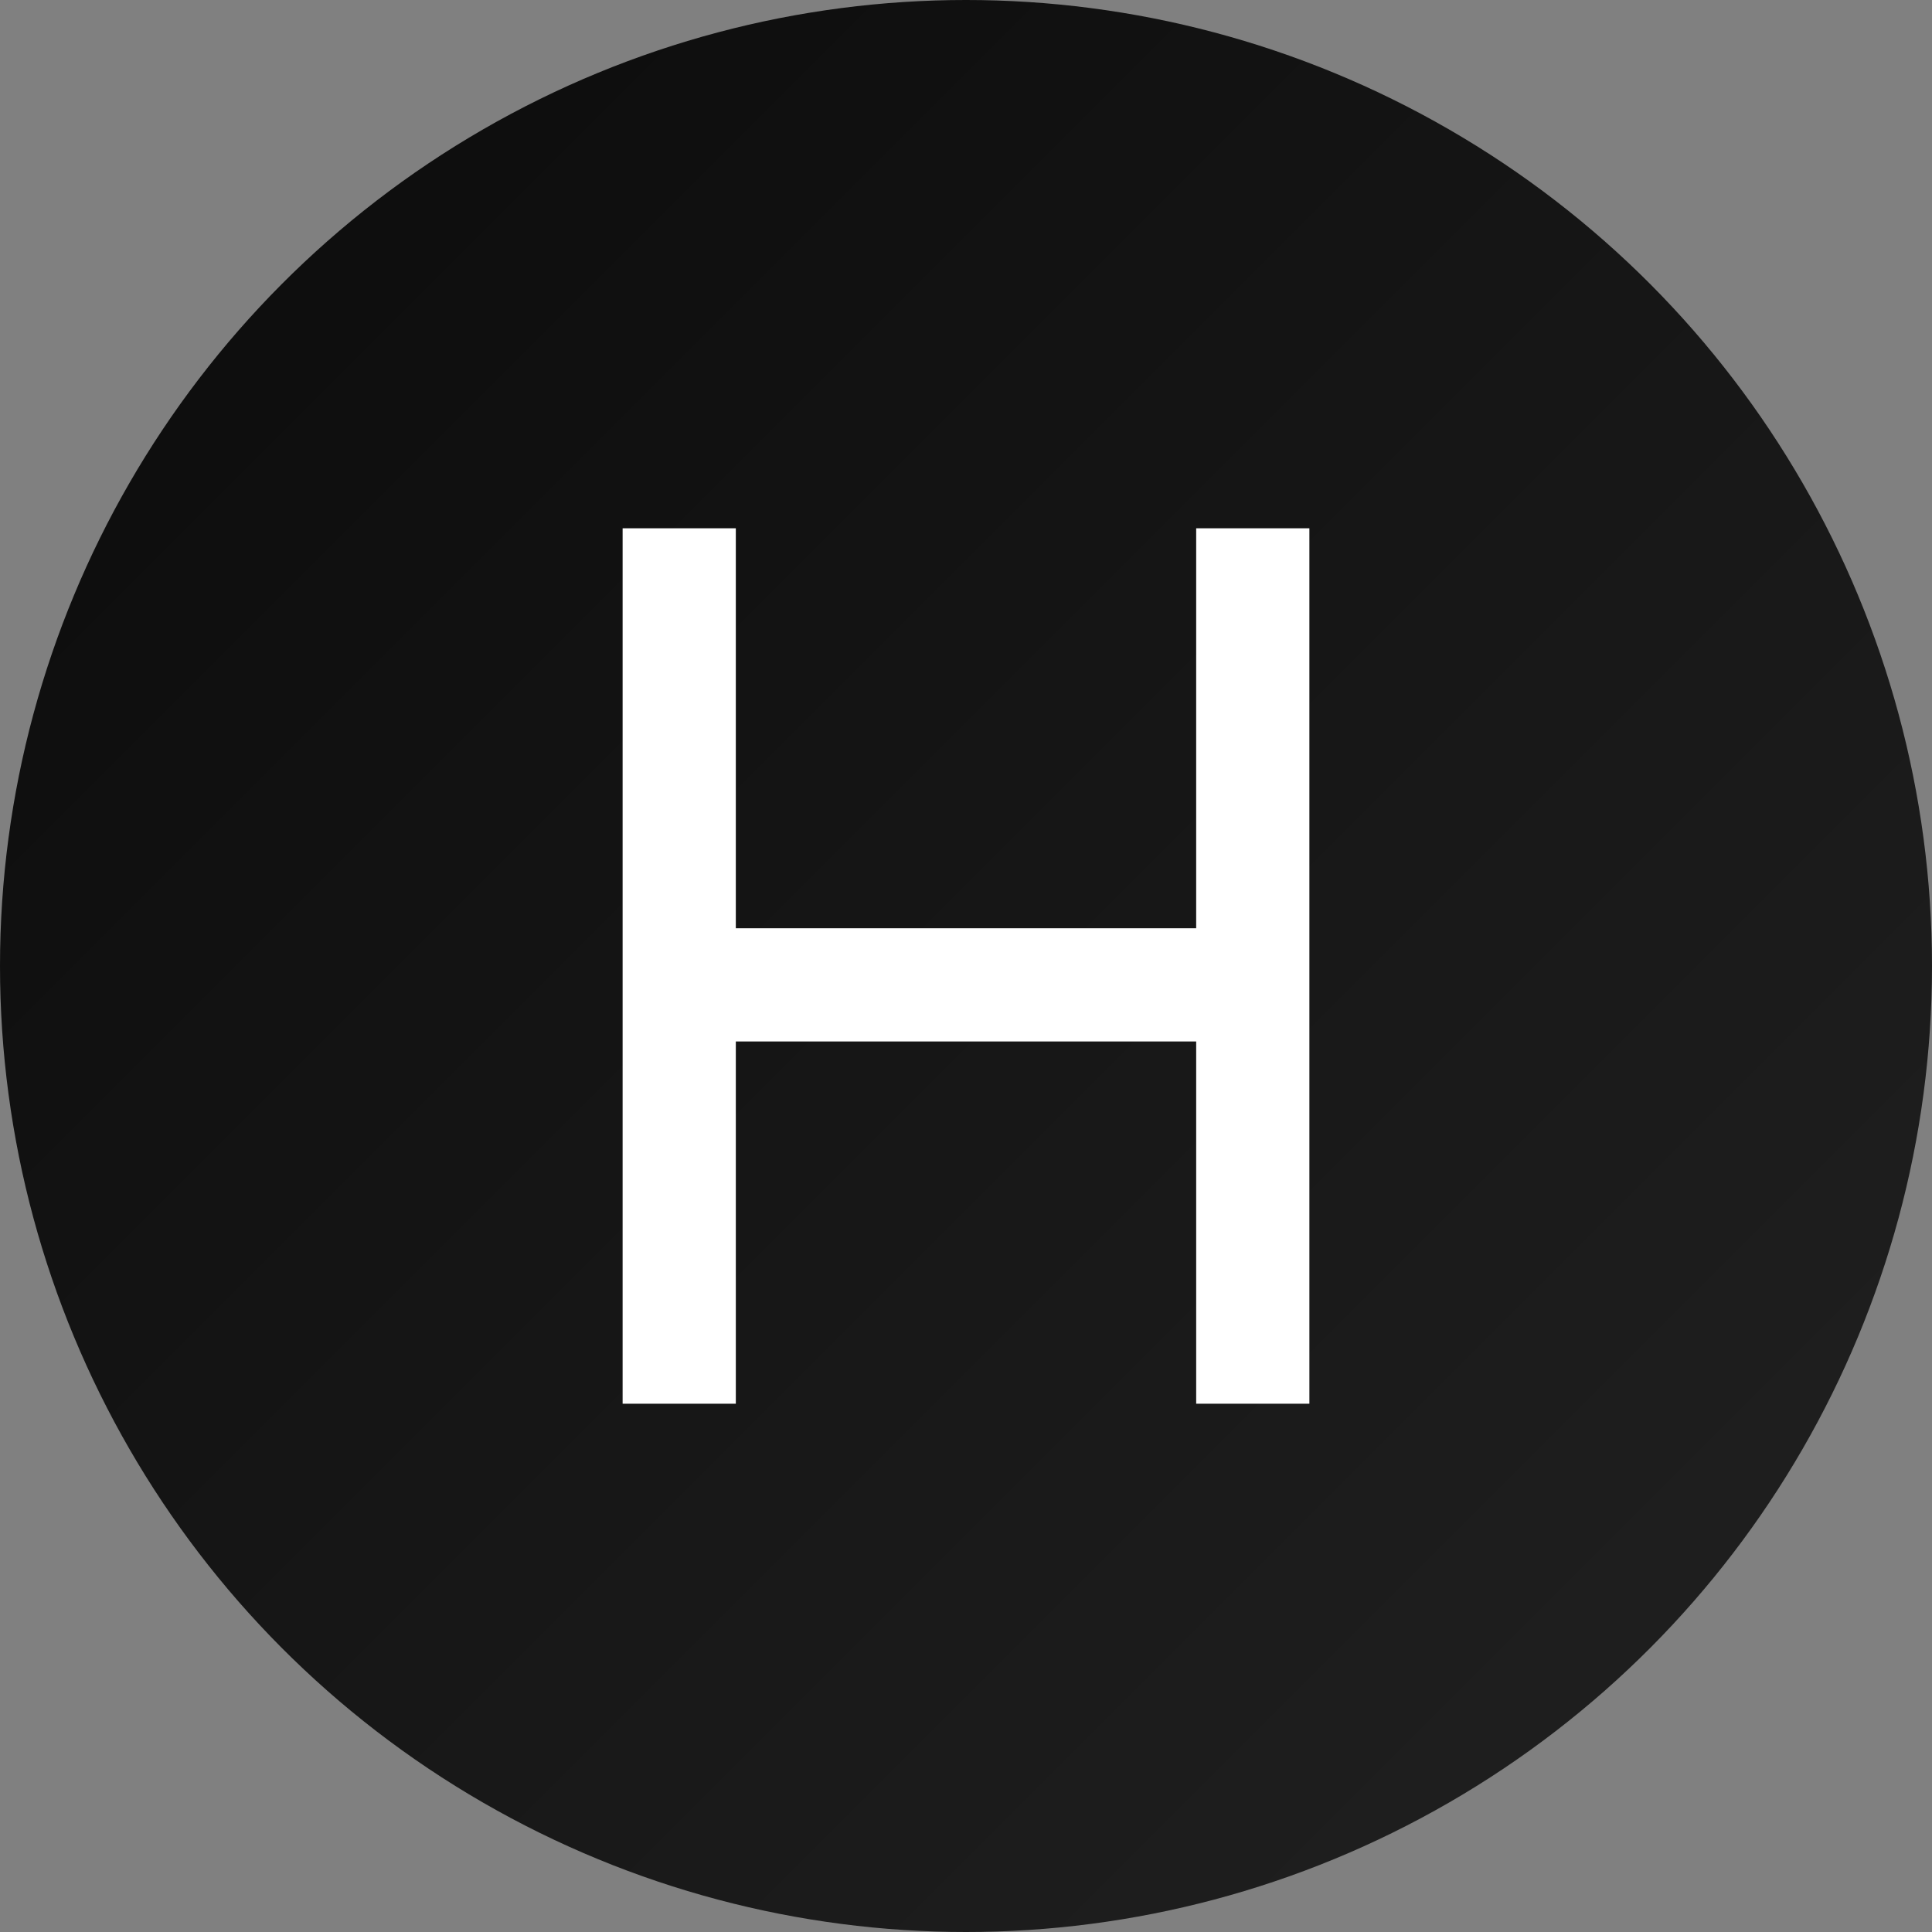 
<svg xmlns="http://www.w3.org/2000/svg" width="512" height="512" viewBox="0 0 512 512" fill="none">
  <rect x="0" y="0" width="512" height="512" fill="#808080" stroke="none"/>
  <!-- Gradient definition with dark color -->
  <defs>
    <linearGradient id="gradient" x1="0%" y1="0%" x2="100%" y2="100%">
      <stop offset="0%" stop-color="#0A0A0A" />
      <stop offset="100%" stop-color="#222222" />
    </linearGradient>
  </defs>
  
  <!-- Circle background -->
  <circle cx="256" cy="256" r="256" fill="url(#gradient)" />
  
  <!-- Stylized H -->
  <path d="M165 140V372H195V276H317V372H347V140H317V246H195V140H165Z" fill="white"/>
</svg>
